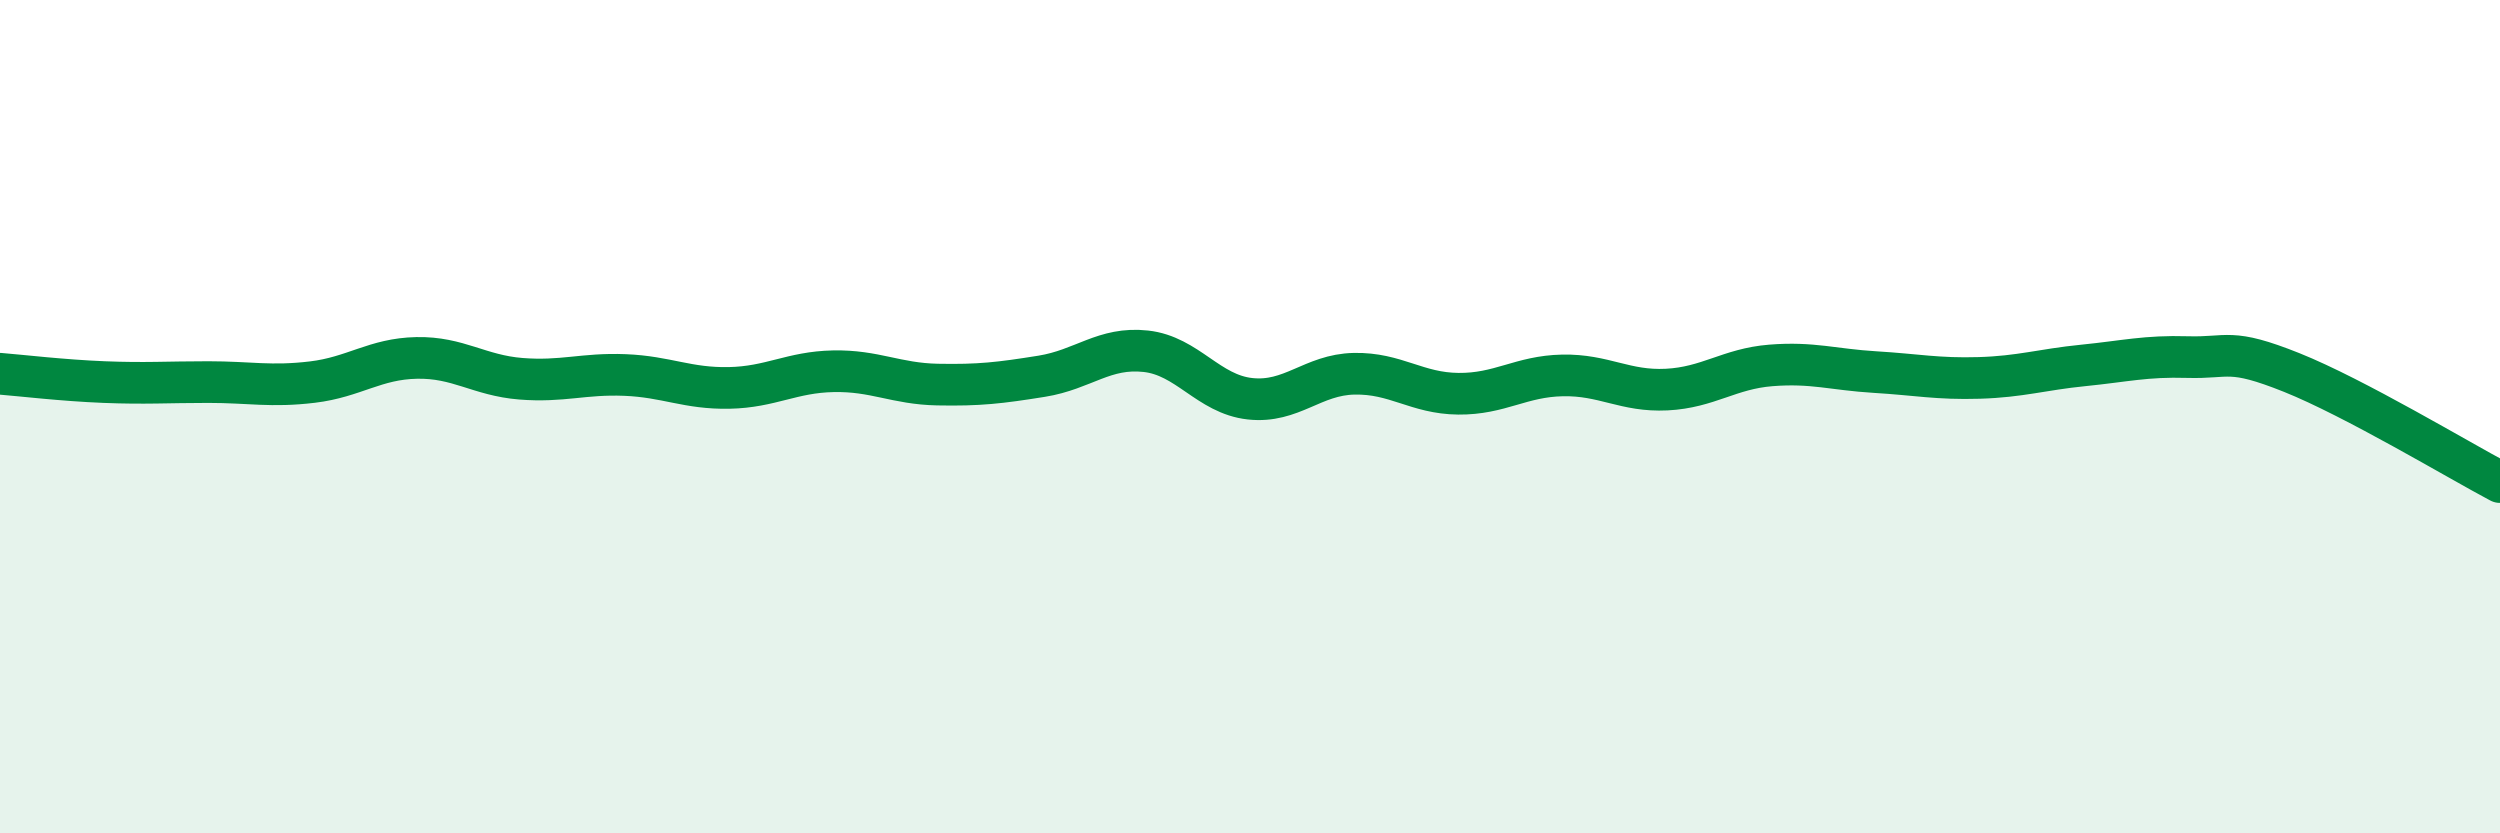 
    <svg width="60" height="20" viewBox="0 0 60 20" xmlns="http://www.w3.org/2000/svg">
      <path
        d="M 0,8.97 C 0.5,9.01 1.5,9.13 2.5,9.17 C 3.5,9.21 4,9.17 5,9.17 C 6,9.17 6.5,9.29 7.5,9.17 C 8.5,9.05 9,8.61 10,8.59 C 11,8.57 11.5,9.01 12.5,9.09 C 13.5,9.17 14,8.96 15,9 C 16,9.04 16.5,9.33 17.5,9.31 C 18.5,9.29 19,8.93 20,8.91 C 21,8.89 21.5,9.21 22.5,9.23 C 23.5,9.25 24,9.19 25,9.03 C 26,8.87 26.5,8.32 27.5,8.43 C 28.5,8.54 29,9.46 30,9.57 C 31,9.68 31.5,8.99 32.5,8.97 C 33.5,8.95 34,9.44 35,9.45 C 36,9.46 36.5,9.03 37.5,9.01 C 38.5,8.99 39,9.4 40,9.35 C 41,9.3 41.5,8.85 42.5,8.77 C 43.5,8.69 44,8.87 45,8.93 C 46,8.99 46.5,9.1 47.5,9.07 C 48.5,9.04 49,8.87 50,8.77 C 51,8.67 51.5,8.54 52.5,8.57 C 53.5,8.6 53.5,8.34 55,8.94 C 56.5,9.54 59,11.04 60,11.57L60 20L0 20Z"
        fill="#008740"
        opacity="0.1"
        stroke-linecap="round"
        stroke-linejoin="round"
      />
      <path
        d="M 0,8.97 C 0.5,9.01 1.5,9.13 2.5,9.17 C 3.5,9.21 4,9.17 5,9.17 C 6,9.17 6.5,9.29 7.5,9.17 C 8.5,9.05 9,8.61 10,8.59 C 11,8.57 11.5,9.01 12.5,9.09 C 13.5,9.17 14,8.96 15,9 C 16,9.04 16.5,9.33 17.5,9.31 C 18.5,9.29 19,8.93 20,8.91 C 21,8.89 21.5,9.21 22.5,9.23 C 23.5,9.25 24,9.19 25,9.03 C 26,8.87 26.5,8.32 27.5,8.43 C 28.5,8.54 29,9.46 30,9.57 C 31,9.68 31.5,8.99 32.5,8.97 C 33.5,8.95 34,9.44 35,9.45 C 36,9.46 36.5,9.03 37.5,9.01 C 38.5,8.99 39,9.4 40,9.35 C 41,9.3 41.5,8.85 42.5,8.77 C 43.5,8.69 44,8.87 45,8.93 C 46,8.99 46.5,9.1 47.5,9.07 C 48.5,9.04 49,8.87 50,8.77 C 51,8.67 51.5,8.54 52.5,8.57 C 53.5,8.6 53.5,8.34 55,8.94 C 56.5,9.54 59,11.04 60,11.57"
        stroke="#008740"
        stroke-width="1"
        fill="none"
        stroke-linecap="round"
        stroke-linejoin="round"
      />
    </svg>
  